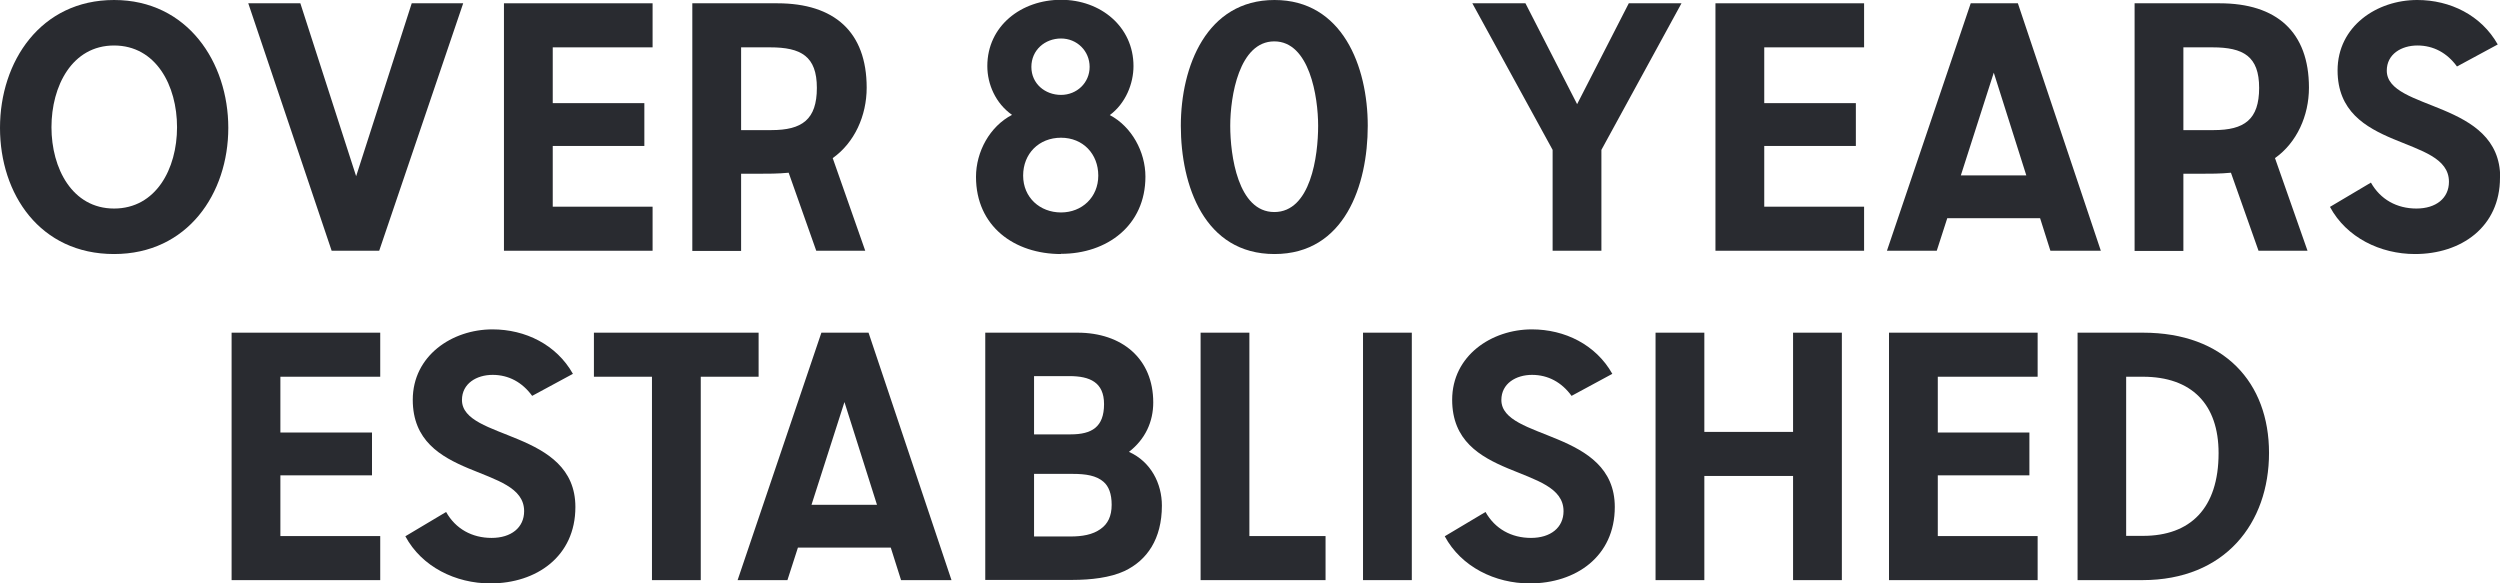 <?xml version="1.0" encoding="UTF-8"?><svg id="Layer_2" xmlns="http://www.w3.org/2000/svg" viewBox="0 0 121.44 28.34"><defs><style>.cls-1{fill:#292b30;}</style></defs><g id="Layer_1-2"><g><path class="cls-1" d="M5.54,12.34C1.94,12.34,0,9.43,0,6.21S1.97,0,5.54,0s5.55,3.03,5.55,6.21-1.97,6.13-5.55,6.13Zm3.06-6.16c0-2.02-1.02-3.97-3.06-3.97s-3.04,1.97-3.04,3.97,1.01,3.95,3.04,3.95,3.06-1.92,3.06-3.95Z"/><path class="cls-1" d="M16.11,12.18L12.06,.16h2.53l2.71,8.4L20,.16h2.5l-4.08,12.02h-2.3Z"/><path class="cls-1" d="M26.85,2.3v2.71h4.45v2.08h-4.45v2.95h4.85v2.14h-7.22V.16h7.22V2.3h-4.85Z"/><path class="cls-1" d="M39.65,12.18l-1.34-3.79c-.51,.05-1.01,.05-1.54,.05h-.77v3.75h-2.37V.16h4.13c2.77,0,4.34,1.39,4.34,4.1,0,1.36-.59,2.67-1.65,3.42l1.58,4.5h-2.38Zm-2.18-5.86c1.49,0,2.21-.51,2.21-2.05s-.77-1.97-2.27-1.97h-1.41V6.32h1.47Z"/><path class="cls-1" d="M51.54,12.34c-2.26,0-4.13-1.34-4.13-3.75,0-1.22,.67-2.45,1.75-3.01-.8-.56-1.2-1.49-1.2-2.37,0-1.95,1.65-3.22,3.58-3.22s3.52,1.31,3.52,3.22c0,.85-.38,1.81-1.15,2.38,1.06,.56,1.73,1.78,1.73,2.99,0,2.37-1.86,3.75-4.1,3.75Zm0-5.65c-1.07,0-1.84,.77-1.84,1.84s.82,1.79,1.84,1.79,1.81-.74,1.81-1.79-.74-1.84-1.81-1.84Zm0-2.08c.77,0,1.39-.59,1.39-1.36s-.61-1.38-1.39-1.38-1.44,.56-1.44,1.38,.67,1.36,1.44,1.36Z"/><path class="cls-1" d="M57.36,6.11c0-2.88,1.25-6.11,4.55-6.11s4.53,3.23,4.53,6.11-1.12,6.23-4.53,6.23-4.55-3.33-4.55-6.23Zm6.67,0c0-1.41-.42-4.1-2.13-4.1s-2.14,2.67-2.14,4.1,.37,4.19,2.14,4.19,2.13-2.72,2.13-4.19Z"/><path class="cls-1" d="M71.52,.16h2.58l2.51,4.9L79.12,.16h2.56l-3.89,7.12v4.9h-2.37V7.28L71.52,.16Z"/><path class="cls-1" d="M85.7,2.3v2.71h4.45v2.08h-4.45v2.95h4.85v2.14h-7.22V.16h7.22V2.3h-4.85Z"/><path class="cls-1" d="M99.1,10.6h-4.51l-.51,1.58h-2.42L95.73,.16h2.29l4.03,12.02h-2.45l-.5-1.58Zm-.67-2.08l-1.58-4.99-1.6,4.99h3.19Z"/><path class="cls-1" d="M109.71,12.18l-1.34-3.79c-.51,.05-1.01,.05-1.54,.05h-.77v3.75h-2.37V.16h4.13c2.77,0,4.34,1.39,4.34,4.1,0,1.36-.59,2.67-1.65,3.42l1.58,4.5h-2.38Zm-2.18-5.86c1.49,0,2.21-.51,2.21-2.05s-.77-1.97-2.27-1.97h-1.41V6.32h1.47Z"/><path class="cls-1" d="M121.44,8.63c0,2.4-1.89,3.71-4.13,3.71-1.68,0-3.33-.8-4.13-2.29l1.99-1.18c.46,.82,1.26,1.26,2.21,1.26s1.58-.5,1.58-1.3c0-2.3-5.41-1.44-5.41-5.41,0-2.14,1.9-3.42,3.87-3.42,1.6,0,3.11,.74,3.91,2.16l-1.98,1.07c-.48-.66-1.14-1.02-1.92-1.02s-1.49,.42-1.49,1.22c0,1.97,5.51,1.42,5.51,5.2Z"/><path class="cls-1" d="M13.62,18.3v2.71h4.45v2.08h-4.45v2.95h4.85v2.14h-7.22v-12.02h7.22v2.14h-4.85Z"/><path class="cls-1" d="M27.95,24.63c0,2.4-1.89,3.71-4.13,3.71-1.68,0-3.33-.8-4.13-2.29l1.98-1.18c.46,.82,1.26,1.26,2.21,1.26s1.58-.5,1.58-1.3c0-2.3-5.41-1.44-5.41-5.41,0-2.14,1.91-3.42,3.87-3.42,1.6,0,3.11,.74,3.91,2.16l-1.98,1.07c-.48-.66-1.14-1.02-1.92-1.02s-1.49,.42-1.49,1.22c0,1.97,5.51,1.42,5.51,5.2Z"/><path class="cls-1" d="M36.86,18.3h-2.82v9.88h-2.37v-9.88h-2.82v-2.14h8v2.14Z"/><path class="cls-1" d="M43.27,26.6h-4.51l-.51,1.58h-2.42l4.07-12.02h2.29l4.03,12.02h-2.45l-.5-1.58Zm-.67-2.08l-1.58-4.99-1.6,4.99h3.19Z"/><path class="cls-1" d="M47.86,28.18v-12.02h4.48c2.16,0,3.68,1.26,3.68,3.39,0,.93-.38,1.78-1.18,2.4,1.07,.48,1.6,1.54,1.6,2.61,0,1.62-.72,2.66-1.82,3.18-.69,.32-1.63,.43-2.53,.43h-4.23Zm2.37-9.91v2.83h1.78c1.02,0,1.62-.35,1.62-1.47,0-1.06-.69-1.36-1.68-1.36h-1.71Zm0,4.75v3.04h1.78c.54,0,1.07-.08,1.46-.37,.34-.24,.53-.61,.53-1.17,0-.53-.14-.9-.4-1.12-.35-.3-.85-.38-1.49-.38h-1.87Z"/><path class="cls-1" d="M64.39,28.18h-6.07v-12.02h2.37v9.88h3.7v2.14Z"/><path class="cls-1" d="M68.58,28.18h-2.37v-12.02h2.37v12.02Z"/><path class="cls-1" d="M78.44,24.63c0,2.4-1.89,3.71-4.13,3.71-1.68,0-3.33-.8-4.13-2.29l1.98-1.18c.46,.82,1.26,1.26,2.21,1.26s1.58-.5,1.58-1.3c0-2.3-5.41-1.44-5.41-5.41,0-2.14,1.91-3.42,3.87-3.42,1.6,0,3.11,.74,3.91,2.16l-1.98,1.07c-.48-.66-1.14-1.02-1.92-1.02s-1.49,.42-1.49,1.22c0,1.97,5.51,1.42,5.51,5.2Z"/><path class="cls-1" d="M89.47,16.16v12.02h-2.37v-5.06h-4.31v5.06h-2.37v-12.02h2.37v4.82h4.31v-4.82h2.37Z"/><path class="cls-1" d="M94.13,18.3v2.71h4.45v2.08h-4.45v2.95h4.85v2.14h-7.22v-12.02h7.22v2.14h-4.85Z"/><path class="cls-1" d="M104.1,16.16c3.95,0,6.12,2.43,6.12,5.84s-2.13,6.18-6.15,6.18h-3.15v-12.02h3.19Zm-.02,2.14h-.8v7.73h.82c2.29,0,3.67-1.33,3.67-4.02,0-2.37-1.3-3.71-3.68-3.71Z"/></g></g></svg>